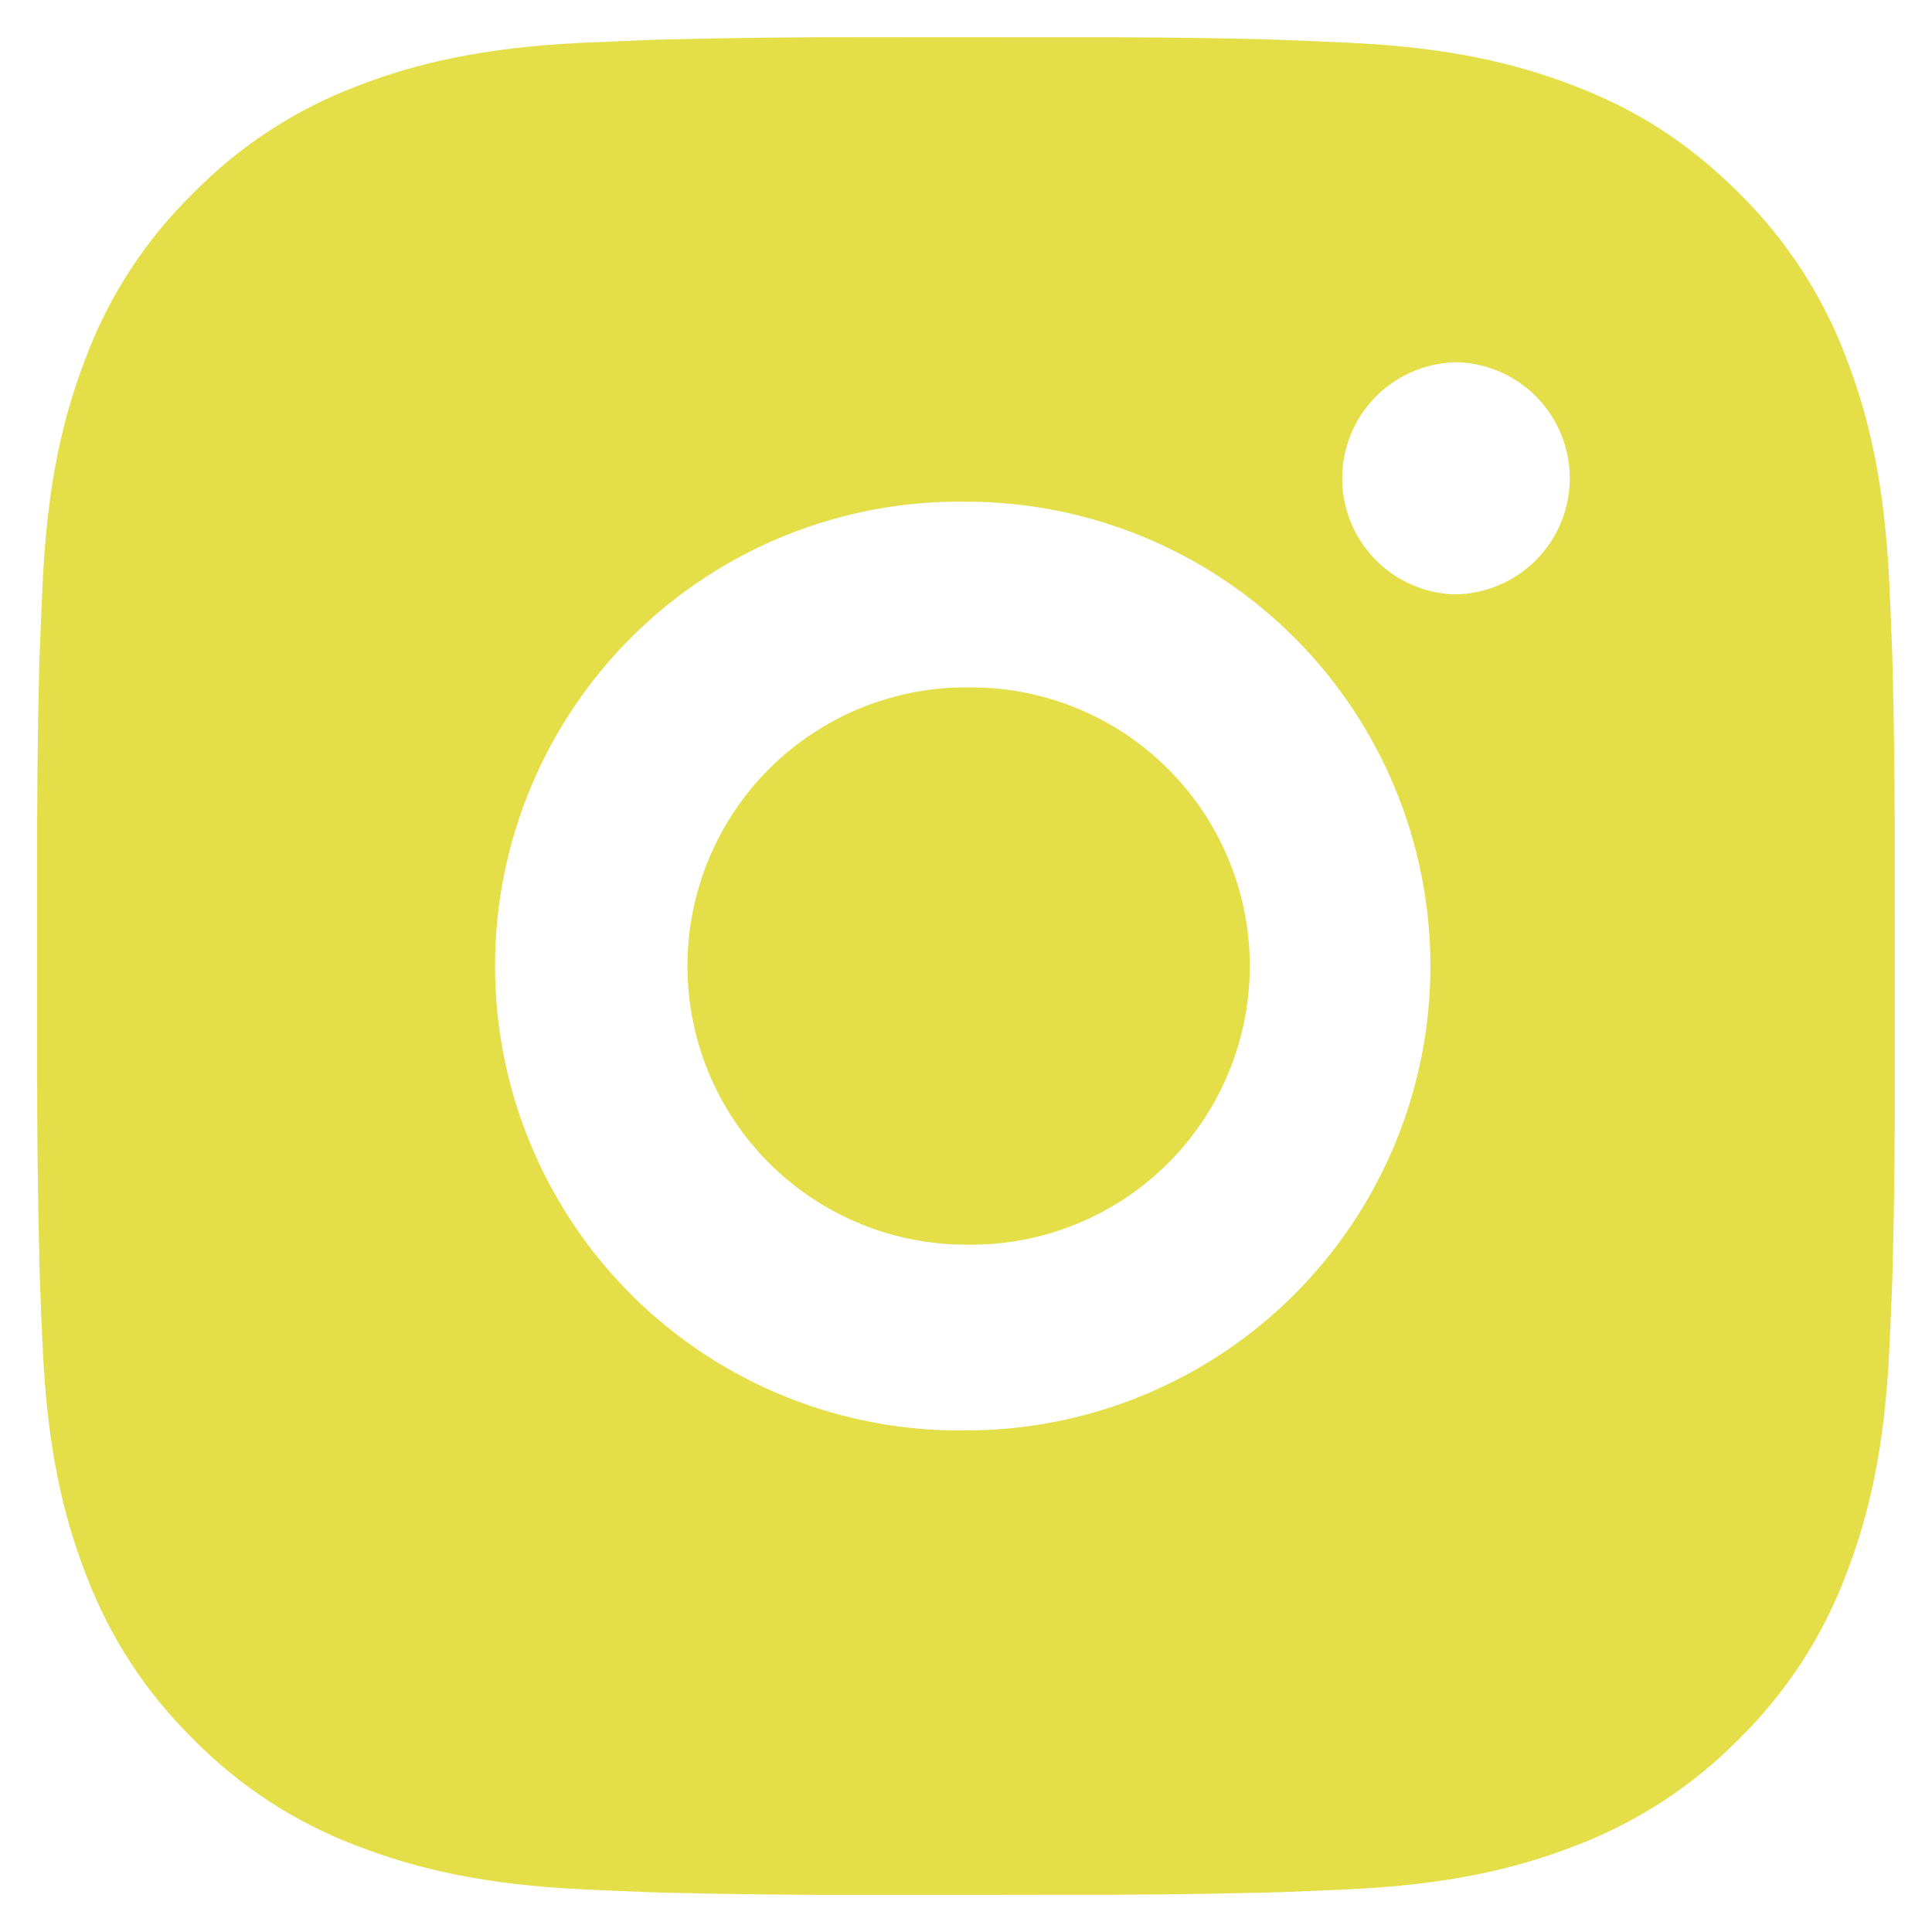 <svg width="39" height="39" viewBox="0 0 39 39" fill="none" xmlns="http://www.w3.org/2000/svg">
<path d="M21.428 0.752C22.796 0.747 24.164 0.76 25.532 0.793L25.896 0.806C26.316 0.821 26.73 0.84 27.231 0.863C29.226 0.956 30.587 1.271 31.781 1.734C33.019 2.211 34.061 2.856 35.104 3.898C36.057 4.835 36.795 5.968 37.266 7.219C37.729 8.413 38.044 9.776 38.138 11.771C38.16 12.27 38.179 12.686 38.194 13.106L38.205 13.47C38.238 14.837 38.253 16.205 38.248 17.573L38.25 18.971V21.427C38.255 22.796 38.24 24.164 38.207 25.532L38.196 25.896C38.181 26.316 38.162 26.73 38.139 27.231C38.046 29.226 37.727 30.587 37.266 31.781C36.796 33.033 36.058 34.167 35.104 35.104C34.166 36.057 33.033 36.794 31.781 37.266C30.587 37.729 29.226 38.044 27.231 38.138C26.73 38.16 26.316 38.179 25.896 38.194L25.532 38.205C24.164 38.238 22.796 38.253 21.428 38.248L20.029 38.25H17.575C16.206 38.255 14.838 38.24 13.47 38.207L13.106 38.196C12.661 38.179 12.216 38.161 11.771 38.139C9.776 38.046 8.415 37.727 7.219 37.266C5.968 36.796 4.834 36.058 3.898 35.104C2.944 34.167 2.206 33.033 1.734 31.781C1.271 30.587 0.956 29.226 0.863 27.231C0.842 26.786 0.823 26.341 0.806 25.896L0.797 25.532C0.762 24.164 0.747 22.796 0.75 21.427V17.573C0.745 16.205 0.759 14.837 0.791 13.47L0.804 13.106C0.819 12.686 0.838 12.27 0.861 11.771C0.954 9.774 1.269 8.415 1.733 7.219C2.204 5.967 2.944 4.835 3.9 3.9C4.836 2.945 5.968 2.206 7.219 1.734C8.415 1.271 9.774 0.956 11.771 0.863L13.106 0.806L13.47 0.797C14.837 0.762 16.205 0.747 17.573 0.75L21.428 0.752ZM19.5 10.127C18.258 10.109 17.025 10.339 15.872 10.802C14.719 11.265 13.67 11.953 12.785 12.825C11.901 13.697 11.198 14.737 10.719 15.883C10.239 17.029 9.993 18.259 9.993 19.501C9.993 20.743 10.239 21.973 10.719 23.119C11.198 24.265 11.901 25.305 12.785 26.177C13.67 27.049 14.719 27.737 15.872 28.2C17.025 28.663 18.258 28.893 19.5 28.875C21.986 28.875 24.371 27.887 26.129 26.129C27.887 24.371 28.875 21.986 28.875 19.5C28.875 17.014 27.887 14.629 26.129 12.871C24.371 11.113 21.986 10.127 19.5 10.127ZM19.5 13.877C20.247 13.863 20.99 13.998 21.684 14.275C22.378 14.551 23.011 14.963 23.544 15.487C24.077 16.01 24.501 16.635 24.79 17.324C25.08 18.013 25.229 18.753 25.229 19.5C25.229 20.247 25.08 20.987 24.791 21.676C24.502 22.366 24.079 22.99 23.545 23.514C23.012 24.038 22.38 24.45 21.686 24.726C20.992 25.003 20.249 25.139 19.502 25.125C18.01 25.125 16.579 24.532 15.524 23.477C14.47 22.423 13.877 20.992 13.877 19.5C13.877 18.008 14.47 16.577 15.524 15.523C16.579 14.468 18.01 13.875 19.502 13.875L19.5 13.877ZM29.344 7.314C28.739 7.339 28.167 7.596 27.747 8.032C27.328 8.469 27.094 9.051 27.094 9.656C27.094 10.262 27.328 10.844 27.747 11.28C28.167 11.717 28.739 11.974 29.344 11.998C29.965 11.998 30.562 11.751 31.001 11.312C31.441 10.872 31.688 10.276 31.688 9.654C31.688 9.033 31.441 8.437 31.001 7.997C30.562 7.558 29.965 7.311 29.344 7.311V7.314Z" fill="#E4DE49"/>
</svg>
